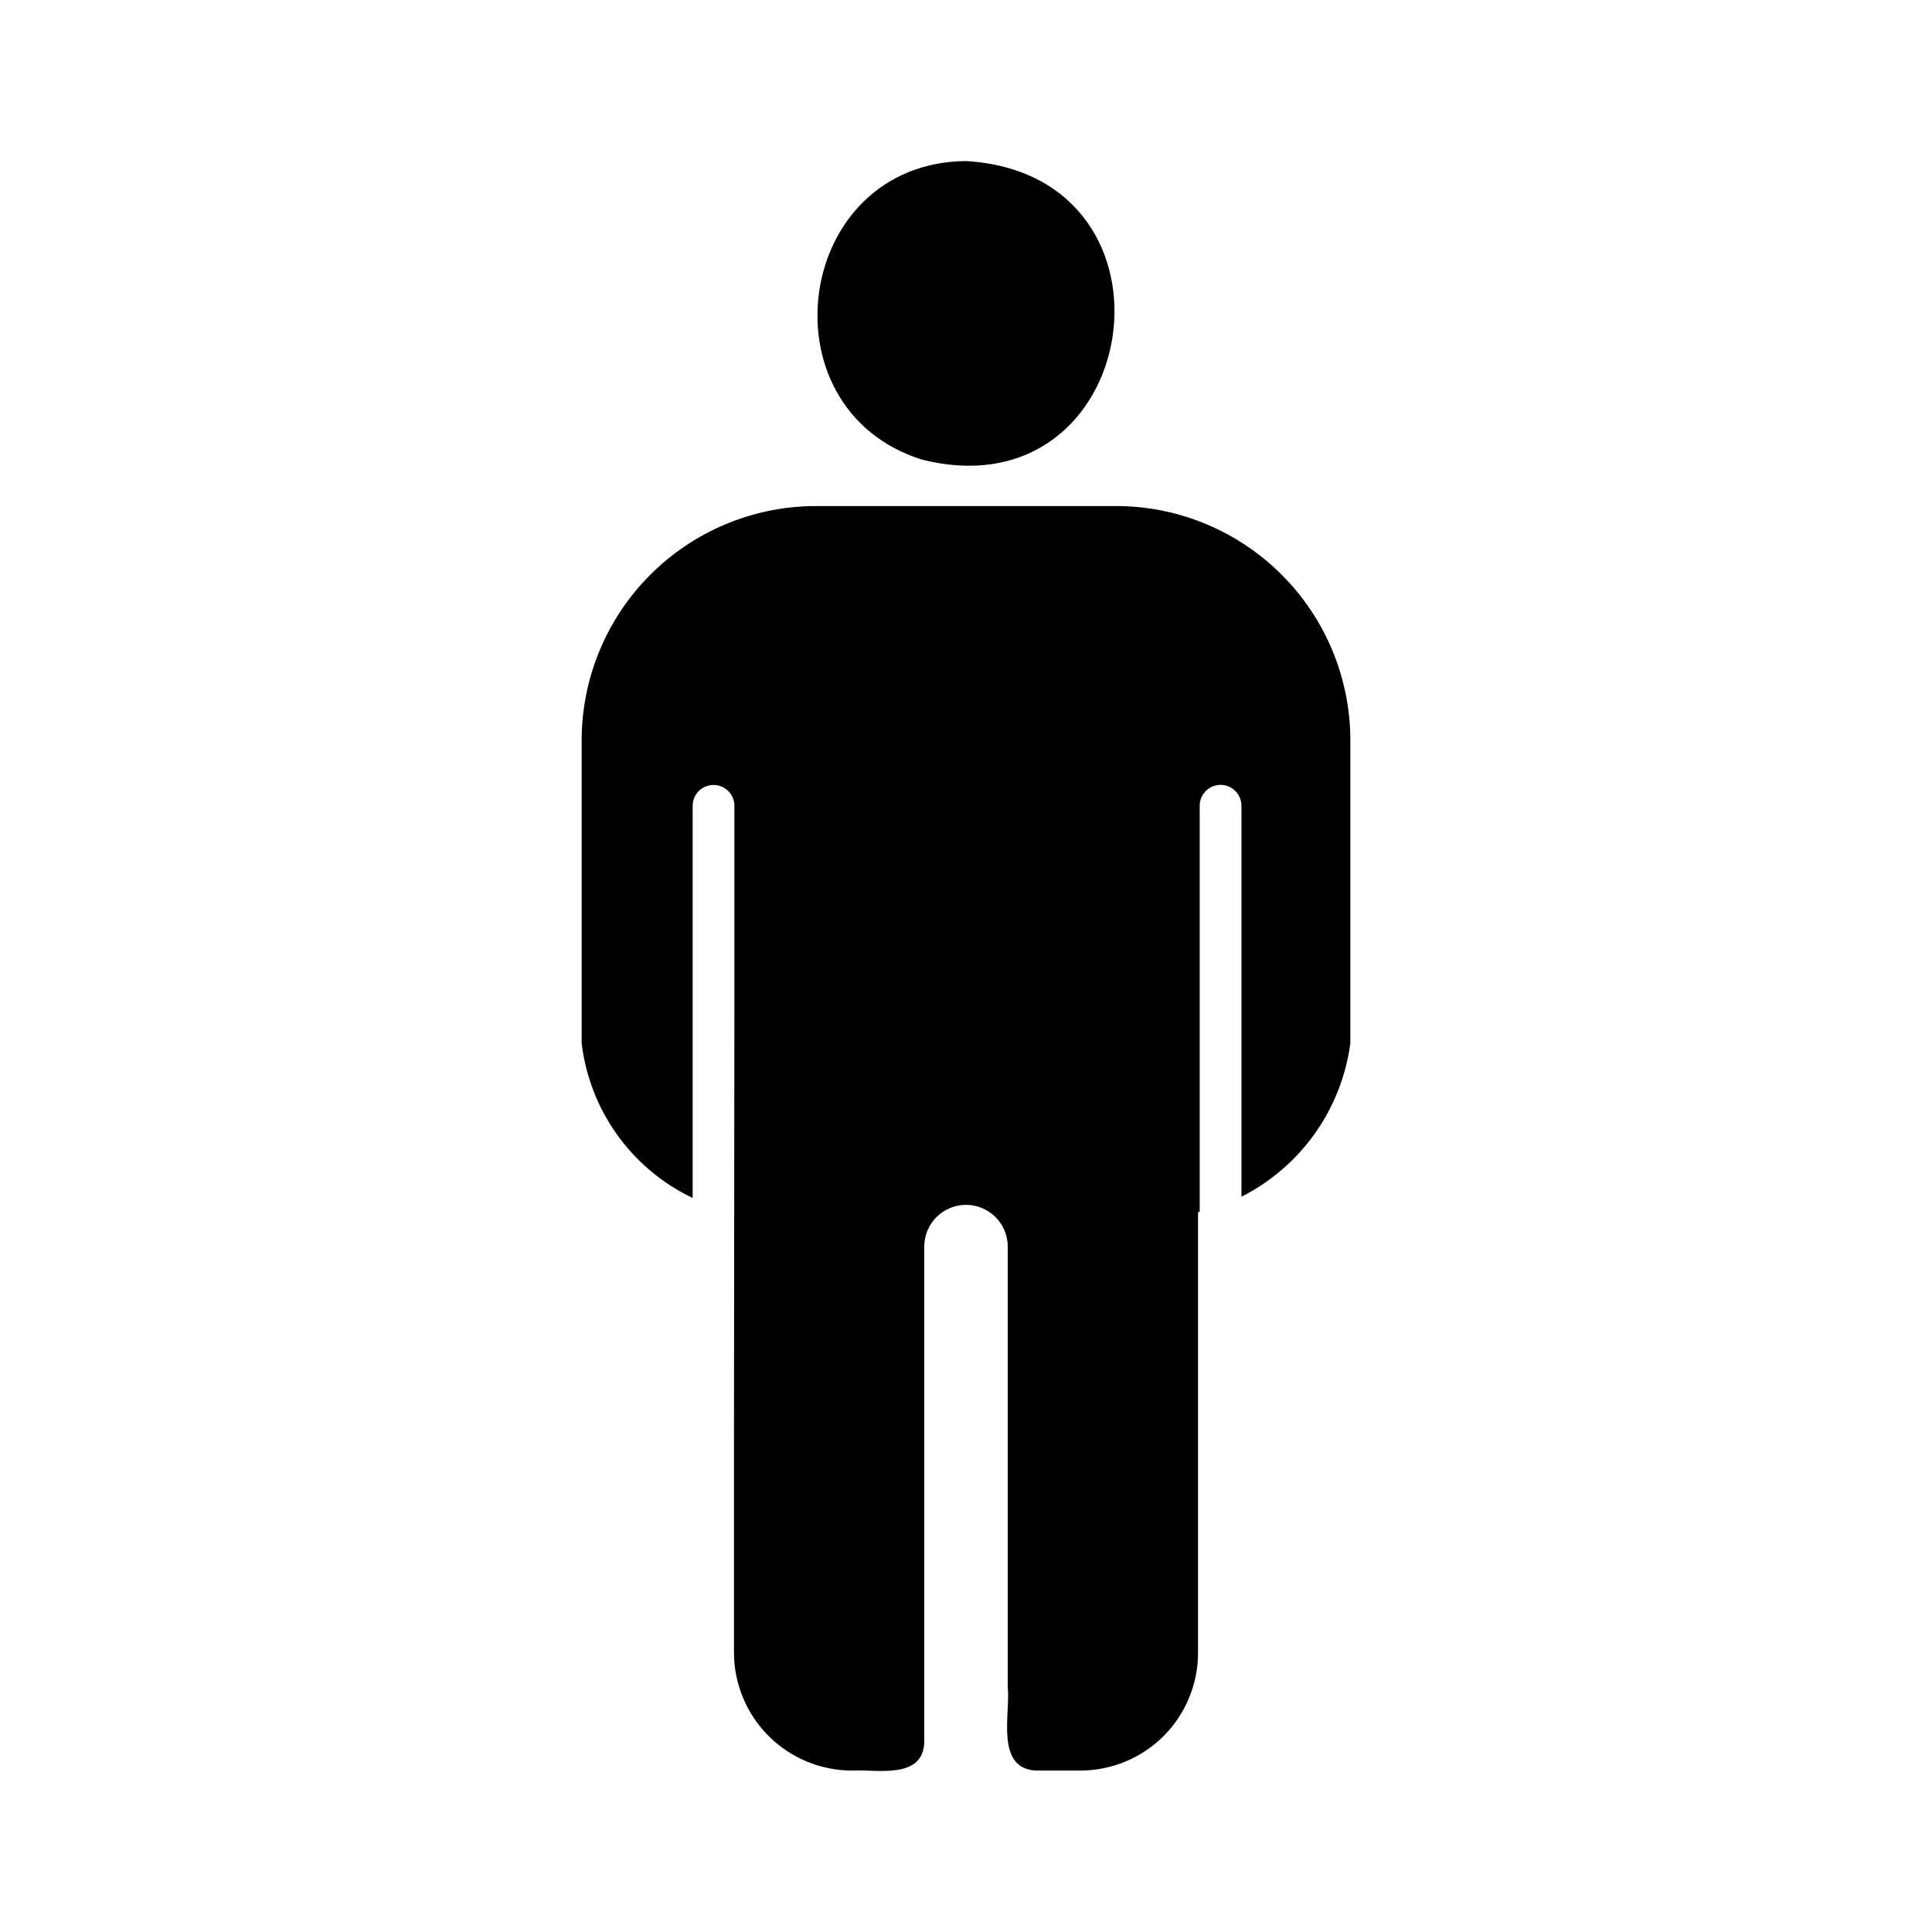 <?xml version="1.0" encoding="UTF-8"?>
<!-- Uploaded to: ICON Repo, www.svgrepo.com, Generator: ICON Repo Mixer Tools -->
<svg fill="#000000" width="800px" height="800px" version="1.1" viewBox="144 144 512 512" xmlns="http://www.w3.org/2000/svg">
 <path d="m400 186.68c60.539 3.625 47 94.047-11.855 79.07-42.5-13.582-33.609-78.648 11.855-79.07zm40.48 91.43h-80.957c-16.293 0.199-31.855 6.793-43.336 18.355-11.48 11.562-17.961 27.172-18.043 43.469v80.512c2.113 17.82 13.219 33.309 29.418 41.031-0.012-18.277 0.008-84.719 0-104.07 0.082-2.996 2.535-5.383 5.531-5.383s5.445 2.387 5.527 5.383c0.074 56.262-0.18 168.25-0.109 224.51 0 8.301 3.297 16.262 9.168 22.129 5.867 5.871 13.828 9.168 22.129 9.168 6.539-0.363 18.914 2.481 19.133-7.644-0.027-0.938 0.02-124.88 0-131.38v0.004c0.094-6.043 5.016-10.895 11.059-10.895 6.047 0 10.969 4.852 11.062 10.895v116.9c0.777 6.887-3.473 21.746 7.644 22.117h11.602-0.004c8.273 0 16.203-3.285 22.055-9.133 5.848-5.852 9.133-13.785 9.133-22.055v-116.79c0.109 0 0.332-0.109 0.441-0.109v-107.72c0.07-3.004 2.527-5.402 5.531-5.402 3.004 0 5.461 2.398 5.531 5.402v103.74c15.75-7.969 26.551-23.199 28.863-40.699v-80.512c-0.082-16.297-6.562-31.906-18.043-43.469-11.48-11.566-27.043-18.156-43.336-18.355z"/>
</svg>